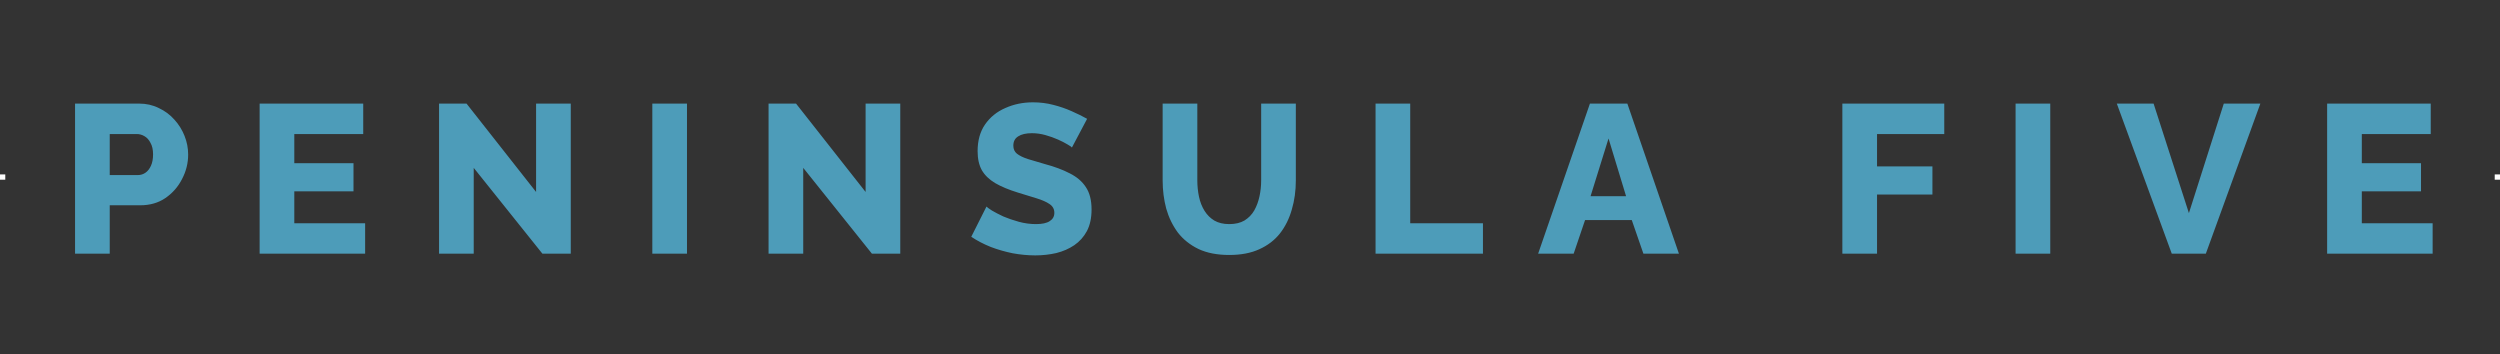 <svg width="473" height="67" viewBox="0 0 473 67" fill="none" xmlns="http://www.w3.org/2000/svg">
<rect x="0" y="0" width="473" height="67" fill="#333333" stroke="none"/>
<rect y="33" width="1" height="1" fill="white"/>
<path d="M14.2 48V19.6H26.32C27.68 19.6 28.921 19.88 30.041 20.44C31.187 20.973 32.174 21.707 33.001 22.64C33.827 23.547 34.467 24.573 34.92 25.72C35.374 26.867 35.6 28.04 35.6 29.24C35.6 30.867 35.214 32.413 34.441 33.88C33.694 35.347 32.641 36.547 31.28 37.48C29.947 38.387 28.36 38.84 26.52 38.84H20.761V48H14.2ZM20.761 33.12H26.12C26.627 33.12 27.094 32.973 27.52 32.68C27.947 32.387 28.294 31.947 28.561 31.36C28.827 30.773 28.96 30.053 28.96 29.2C28.96 28.32 28.8 27.6 28.48 27.04C28.187 26.453 27.8 26.027 27.32 25.76C26.867 25.493 26.387 25.36 25.881 25.36H20.761V33.12ZM69.082 42.24V48H49.122V19.6H68.722V25.36H55.682V30.88H66.882V36.2H55.682V42.24H69.082ZM89.628 31.76V48H83.068V19.6H88.268L101.428 36.32V19.6H107.988V48H102.628L89.628 31.76ZM123.419 48V19.6H129.979V48H123.419ZM151.971 31.76V48H145.411V19.6H150.611L163.771 36.32V19.6H170.331V48H164.971L151.971 31.76ZM202.803 27.92C202.723 27.787 202.443 27.587 201.963 27.32C201.483 27.027 200.883 26.72 200.163 26.4C199.443 26.08 198.656 25.8 197.803 25.56C196.95 25.32 196.096 25.2 195.243 25.2C194.123 25.2 193.256 25.4 192.643 25.8C192.03 26.173 191.723 26.76 191.723 27.56C191.723 28.2 191.95 28.707 192.403 29.08C192.883 29.453 193.563 29.787 194.443 30.08C195.323 30.347 196.403 30.667 197.683 31.04C199.496 31.52 201.07 32.107 202.403 32.8C203.736 33.467 204.75 34.333 205.443 35.4C206.163 36.467 206.523 37.88 206.523 39.64C206.523 41.24 206.23 42.6 205.643 43.72C205.056 44.813 204.256 45.707 203.243 46.4C202.256 47.067 201.123 47.56 199.843 47.88C198.563 48.173 197.243 48.32 195.883 48.32C194.496 48.32 193.07 48.187 191.603 47.92C190.163 47.627 188.776 47.227 187.443 46.72C186.11 46.187 184.883 45.547 183.763 44.8L186.643 39.08C186.75 39.213 187.096 39.467 187.683 39.84C188.27 40.187 188.99 40.56 189.843 40.96C190.723 41.333 191.696 41.667 192.763 41.96C193.83 42.253 194.91 42.4 196.003 42.4C197.176 42.4 198.043 42.213 198.603 41.84C199.19 41.467 199.483 40.947 199.483 40.28C199.483 39.56 199.176 39 198.563 38.6C197.976 38.2 197.163 37.84 196.123 37.52C195.11 37.2 193.936 36.84 192.603 36.44C190.87 35.907 189.43 35.307 188.283 34.64C187.163 33.973 186.323 33.16 185.763 32.2C185.23 31.24 184.963 30.04 184.963 28.6C184.963 26.6 185.43 24.92 186.363 23.56C187.323 22.173 188.603 21.133 190.203 20.44C191.803 19.72 193.55 19.36 195.443 19.36C196.776 19.36 198.056 19.52 199.283 19.84C200.536 20.16 201.696 20.56 202.763 21.04C203.856 21.52 204.83 22 205.683 22.48L202.803 27.92ZM232.572 48.24C230.306 48.24 228.372 47.867 226.772 47.12C225.172 46.347 223.866 45.307 222.852 44C221.866 42.667 221.132 41.16 220.652 39.48C220.199 37.773 219.972 35.987 219.972 34.12V19.6H226.532V34.12C226.532 35.187 226.639 36.227 226.852 37.24C227.066 38.227 227.412 39.107 227.892 39.88C228.372 40.653 228.986 41.267 229.732 41.72C230.506 42.173 231.452 42.4 232.572 42.4C233.719 42.4 234.679 42.173 235.452 41.72C236.226 41.24 236.839 40.613 237.292 39.84C237.746 39.04 238.079 38.147 238.292 37.16C238.506 36.173 238.612 35.16 238.612 34.12V19.6H245.172V34.12C245.172 36.093 244.919 37.933 244.412 39.64C243.932 41.347 243.186 42.853 242.172 44.16C241.159 45.44 239.852 46.44 238.252 47.16C236.679 47.88 234.786 48.24 232.572 48.24ZM260.255 48V19.6H266.815V42.24H280.575V48H260.255ZM300.814 19.6H307.894L317.654 48H310.934L308.734 41.64H299.894L297.734 48H291.014L300.814 19.6ZM307.654 37.12L304.334 26.2L300.934 37.12H307.654ZM348.575 48V19.6H367.855V25.36H355.135V31.48H365.615V36.8H355.135V48H348.575ZM381.349 48V19.6H387.909V48H381.349ZM407.461 19.6L414.141 40.32L420.741 19.6H427.661L417.341 48H410.901L400.501 19.6H407.461ZM460.254 42.24V48H440.294V19.6H459.894V25.36H446.854V30.88H458.054V36.2H446.854V42.24H460.254Z" fill="#4D9CB9"/>
<rect x="472" y="33" width="1" height="1" fill="white"/>
</svg>
